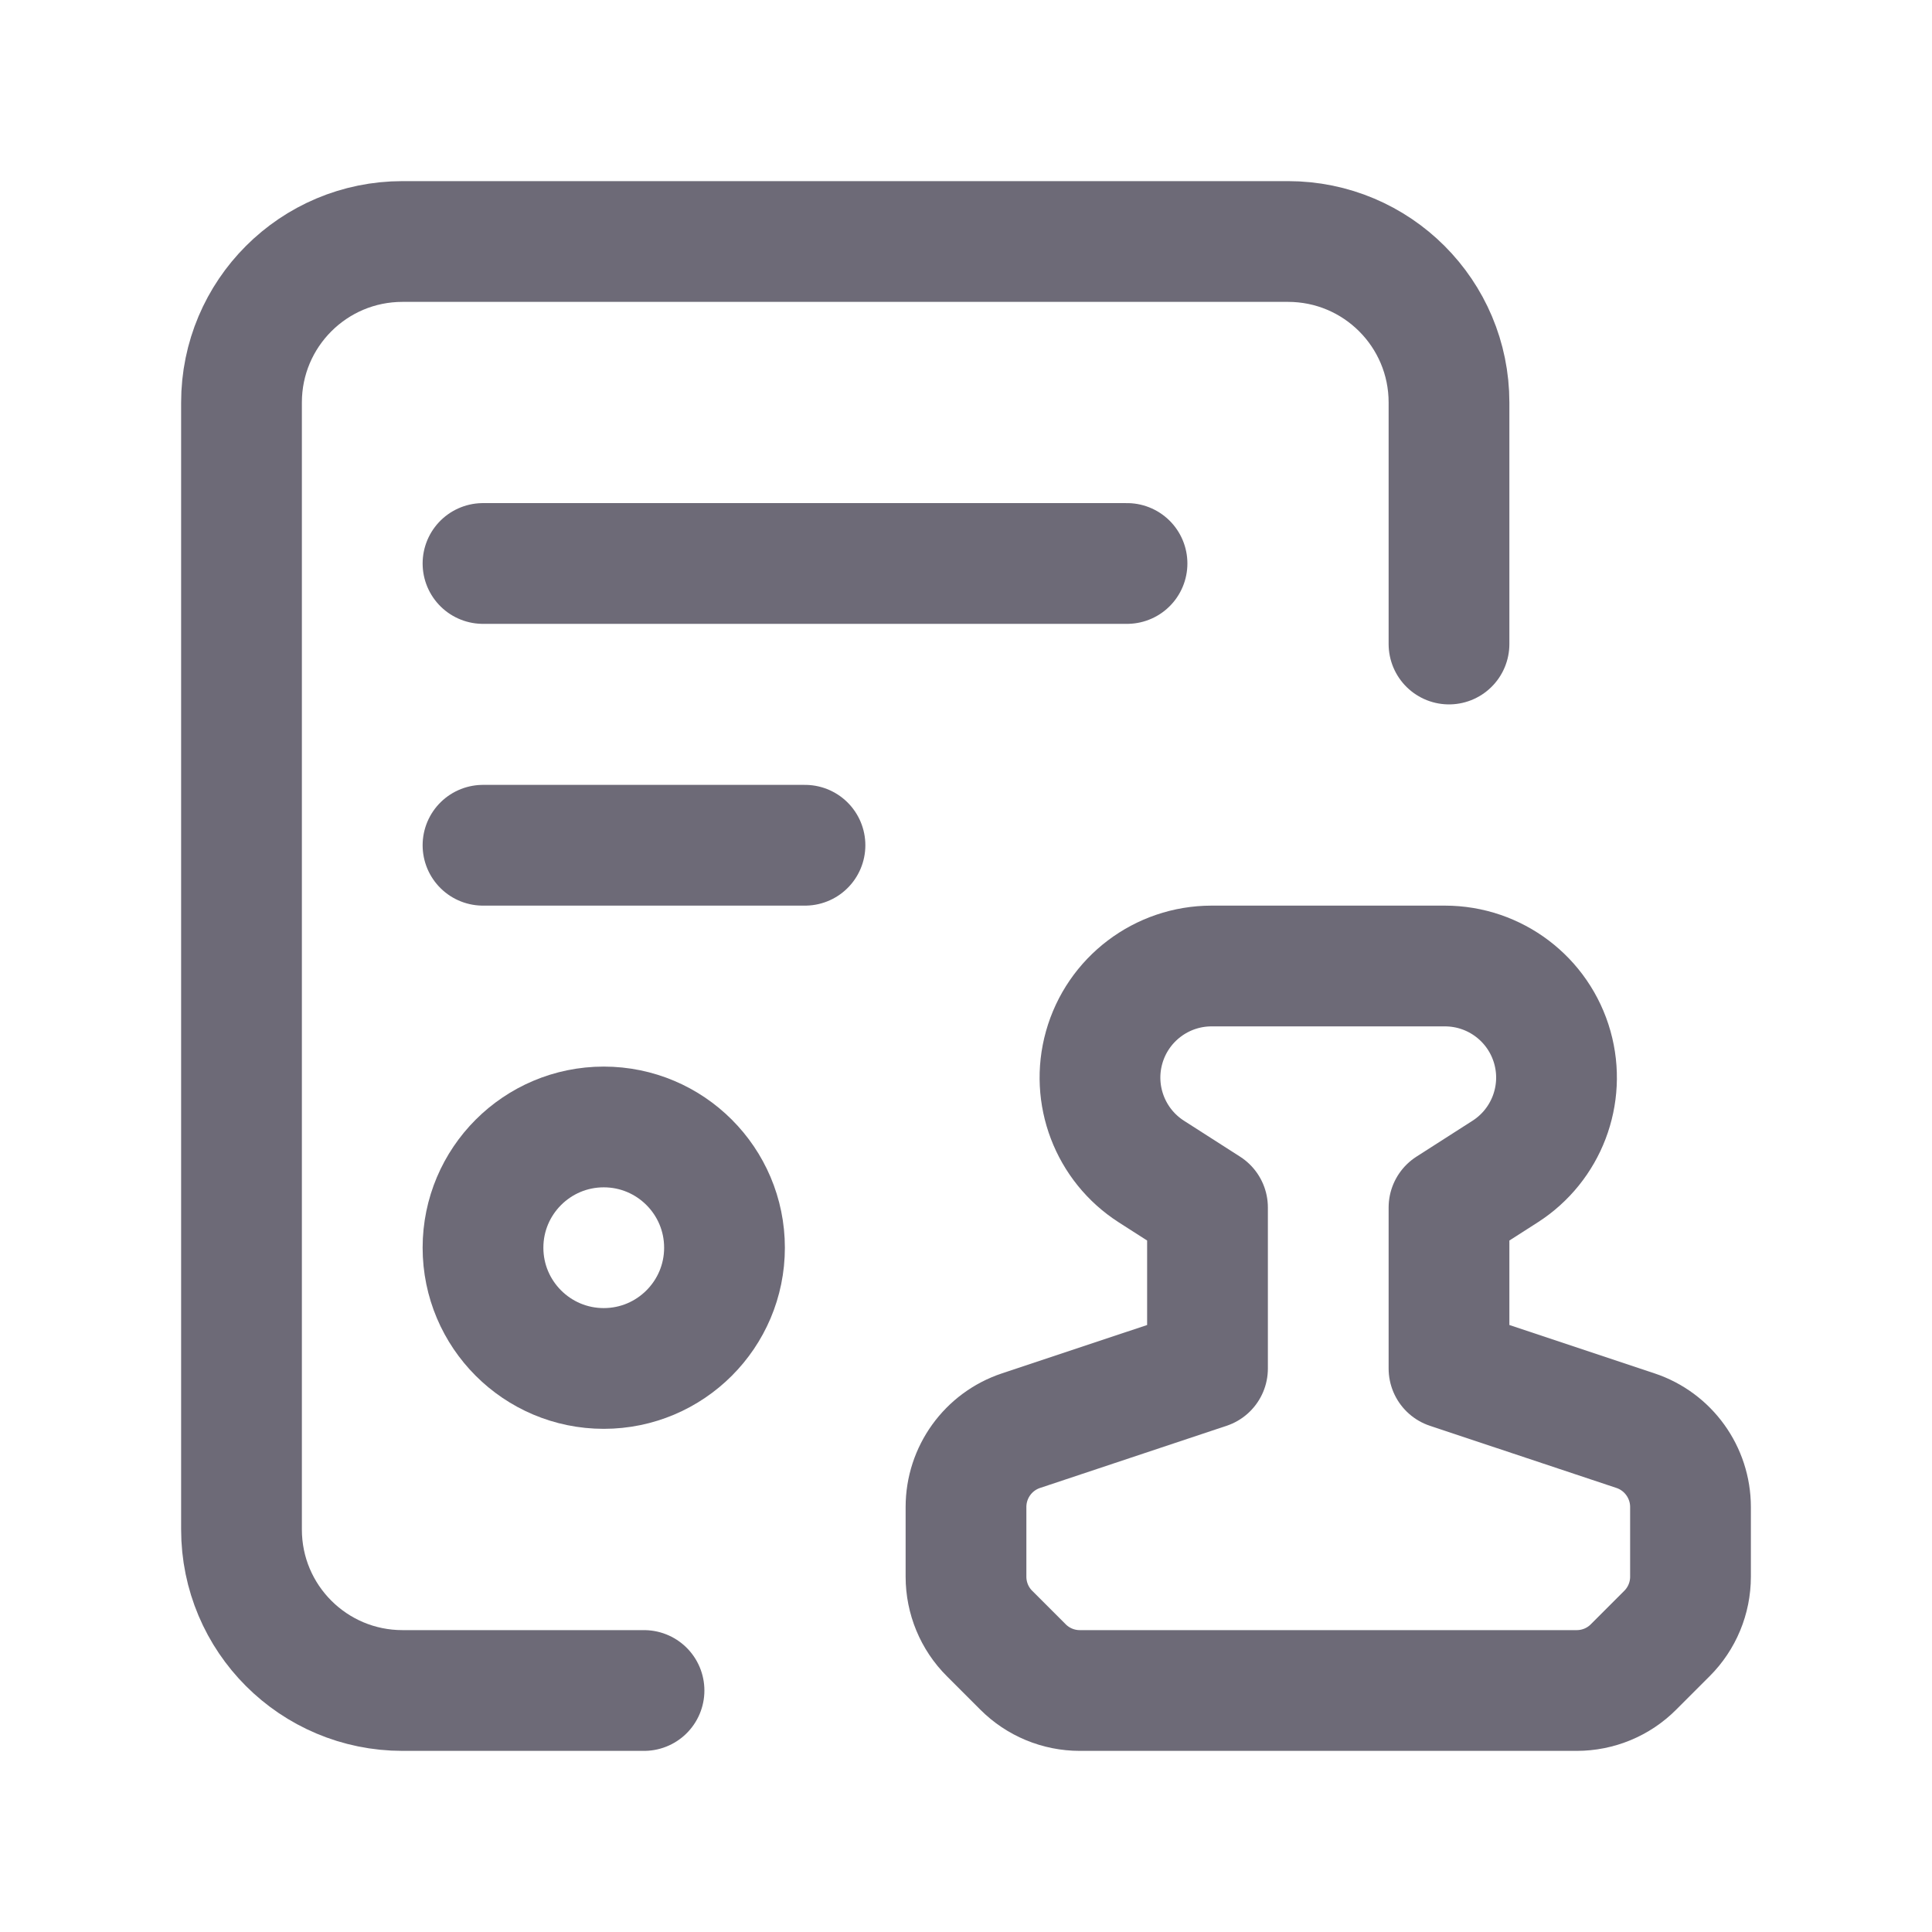 <svg width="32" height="32" viewBox="0 0 32 32" fill="none" xmlns="http://www.w3.org/2000/svg">
<path d="M24 10.667V6.667C24 5.193 22.807 4 21.333 4H6.667C5.193 4 4 5.193 4 6.667V25.333C4 26.807 5.193 28 6.667 28H10.667" stroke="#6D6A77" stroke-width="2" stroke-linecap="round" stroke-linejoin="round"/>
<path fill-rule="evenodd" clip-rule="evenodd" d="M10 22.666V22.666C8.896 22.666 8 21.77 8 20.666V20.666C8 19.562 8.896 18.666 10 18.666V18.666C11.104 18.666 12 19.562 12 20.666V20.666C12 21.77 11.104 22.666 10 22.666Z" stroke="#6D6A77" stroke-width="2" stroke-linecap="round" stroke-linejoin="round"/>
<path fill-rule="evenodd" clip-rule="evenodd" d="M28 26.115V24.961C28 24.388 27.633 23.877 27.088 23.696L24 22.667V20L24.929 19.405C25.613 18.967 25.932 18.132 25.712 17.349V17.349C25.488 16.551 24.761 16 23.932 16H20.068C19.24 16 18.512 16.551 18.288 17.349V17.349C18.068 18.132 18.387 18.967 19.071 19.405L20 20V22.667L16.912 23.696C16.367 23.877 16 24.387 16 24.961V26.115C16 26.468 16.14 26.808 16.391 27.057L16.943 27.609C17.193 27.86 17.532 28 17.885 28H26.115C26.468 28 26.808 27.86 27.057 27.609L27.609 27.057C27.86 26.807 28 26.468 28 26.115Z" stroke="#6D6A77" stroke-width="2" stroke-linecap="round" stroke-linejoin="round"/>
<path d="M8 9.333H18.667" stroke="#6D6A77" stroke-width="2" stroke-linecap="round" stroke-linejoin="round"/>
<path d="M8 14H13.333" stroke="#6D6A77" stroke-width="2" stroke-linecap="round" stroke-linejoin="round"/>
</svg>
